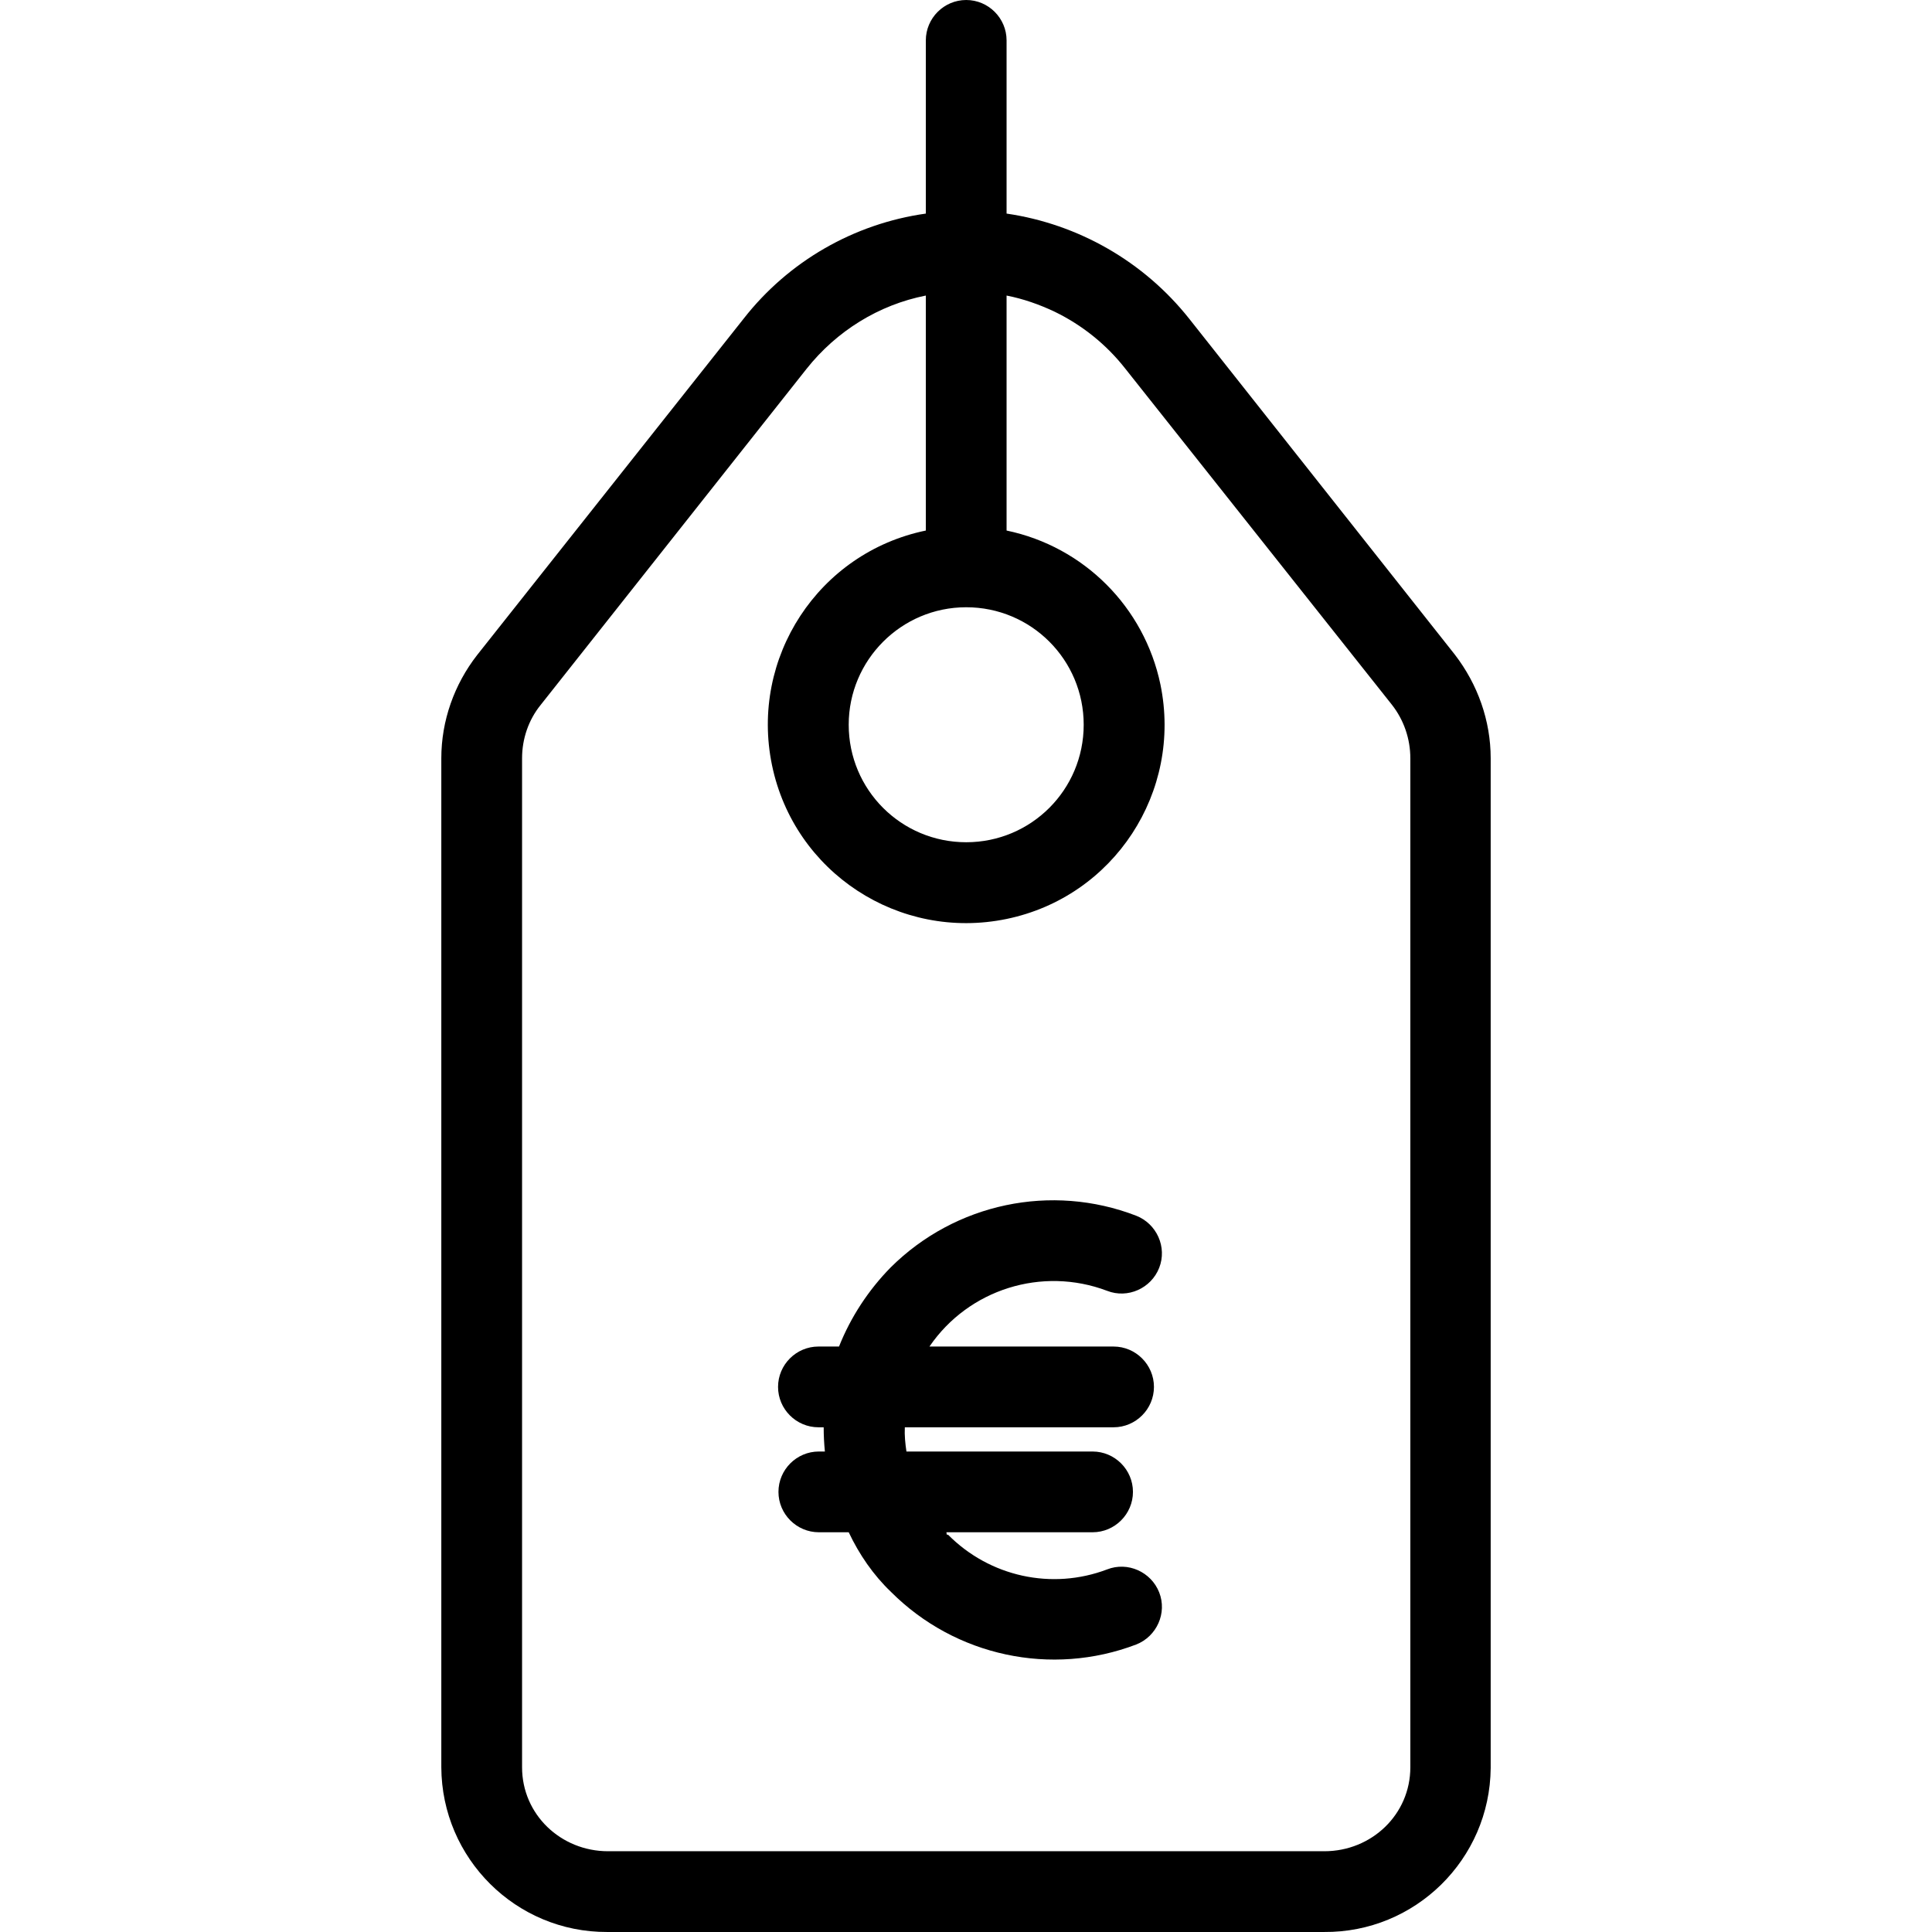 <?xml version="1.0" encoding="iso-8859-1"?>
<!-- Generator: Adobe Illustrator 19.0.0, SVG Export Plug-In . SVG Version: 6.00 Build 0)  -->
<svg version="1.1" id="Capa_1" xmlns="http://www.w3.org/2000/svg" xmlns:xlink="http://www.w3.org/1999/xlink" x="0px" y="0px"
	 viewBox="0 0 478.502 478.502" style="enable-background:new 0 0 478.502 478.502;" xml:space="preserve">
<g>
	<g>
		<path d="M360.301,162.1l-65.8-83.2c-11.2-14.1-27.4-23.4-45.2-26V10c0-5.5-4.5-10-10-10s-10,4.5-10,10v42.9
			c-17.8,2.5-34,11.8-45.1,26l-66,83.3c-5.7,7.3-8.9,16.3-8.9,25.6v249.9c0.1,22.6,18.5,40.9,41.1,40.8c0.1,0,0.1,0,0.2,0h177.3
			c22.6,0.2,41.1-18,41.3-40.6c0-0.1,0-0.1,0-0.2V187.8C369.201,178.5,366.001,169.5,360.301,162.1z M239.301,150.4
			c16.1,0,29.1,13,29.1,29.1s-13,29.1-29.1,29.1c-16.1,0-29.1-13-29.1-29.1C210.201,163.5,223.201,150.4,239.301,150.4z
			 M349.301,437.7c0,11.7-9.6,20.8-21.3,20.8h-177.4c-11.7,0-21.3-9.1-21.3-20.8V187.8c0-4.8,1.6-9.5,4.6-13.2l65.9-83.3
			c7.4-9.3,17.8-15.8,29.5-18.1v58.2c-26.6,5.5-43.6,31.5-38.1,58.1s31.5,43.6,58.1,38.1c26.6-5.5,43.6-31.5,38.1-58.1
			c-4-19.1-18.9-34.1-38.1-38.1V73.2c4.1,0.8,8.1,2.2,11.9,4c6.8,3.3,12.8,8.1,17.5,14.1l66,83.2c3,3.8,4.6,8.5,4.6,13.3V437.7z"/>
	</g>
</g>
<g>
	<g>
		<path d="M274.201,388.7c-13.7,5.2-29.1,1.8-39.4-8.6c-0.1-0.1-0.3,0.4-0.4-0.6h36.2c5.5,0,10-4.5,10-10s-4.5-10-10-10h-46.1
			c-0.3-2-0.5-4-0.4-6h51.7c5.5,0,10-4.5,10-10s-4.5-10-10-10h-45.6c9.7-14.2,27.9-19.9,44-13.8c5.1,2,10.9-0.6,12.9-5.7
			s-0.6-10.9-5.7-12.9c-21-8.1-44.8-3.1-60.8,12.8c-5.5,5.6-9.9,12.3-12.8,19.6h-5.1c-5.5,0-10,4.5-10,10s4.5,10,10,10h1.3
			c0,2,0.1,4,0.3,6h-1.5c-5.5,0-10,4.5-10,10s4.5,10,10,10h7.4c2.6,5.5,6.1,10.6,10.5,14.8c15.9,15.9,39.7,21,60.7,13
			c5.1-2,7.7-7.8,5.7-12.9C285.101,389.3,279.301,386.7,274.201,388.7z"/>
	</g>
</g>
<g>
</g>
<g>
</g>
<g>
</g>
<g>
</g>
<g>
</g>
<g>
</g>
<g>
</g>
<g>
</g>
<g>
</g>
<g>
</g>
<g>
</g>
<g>
</g>
<g>
</g>
<g>
</g>
<g>
</g>
</svg>
